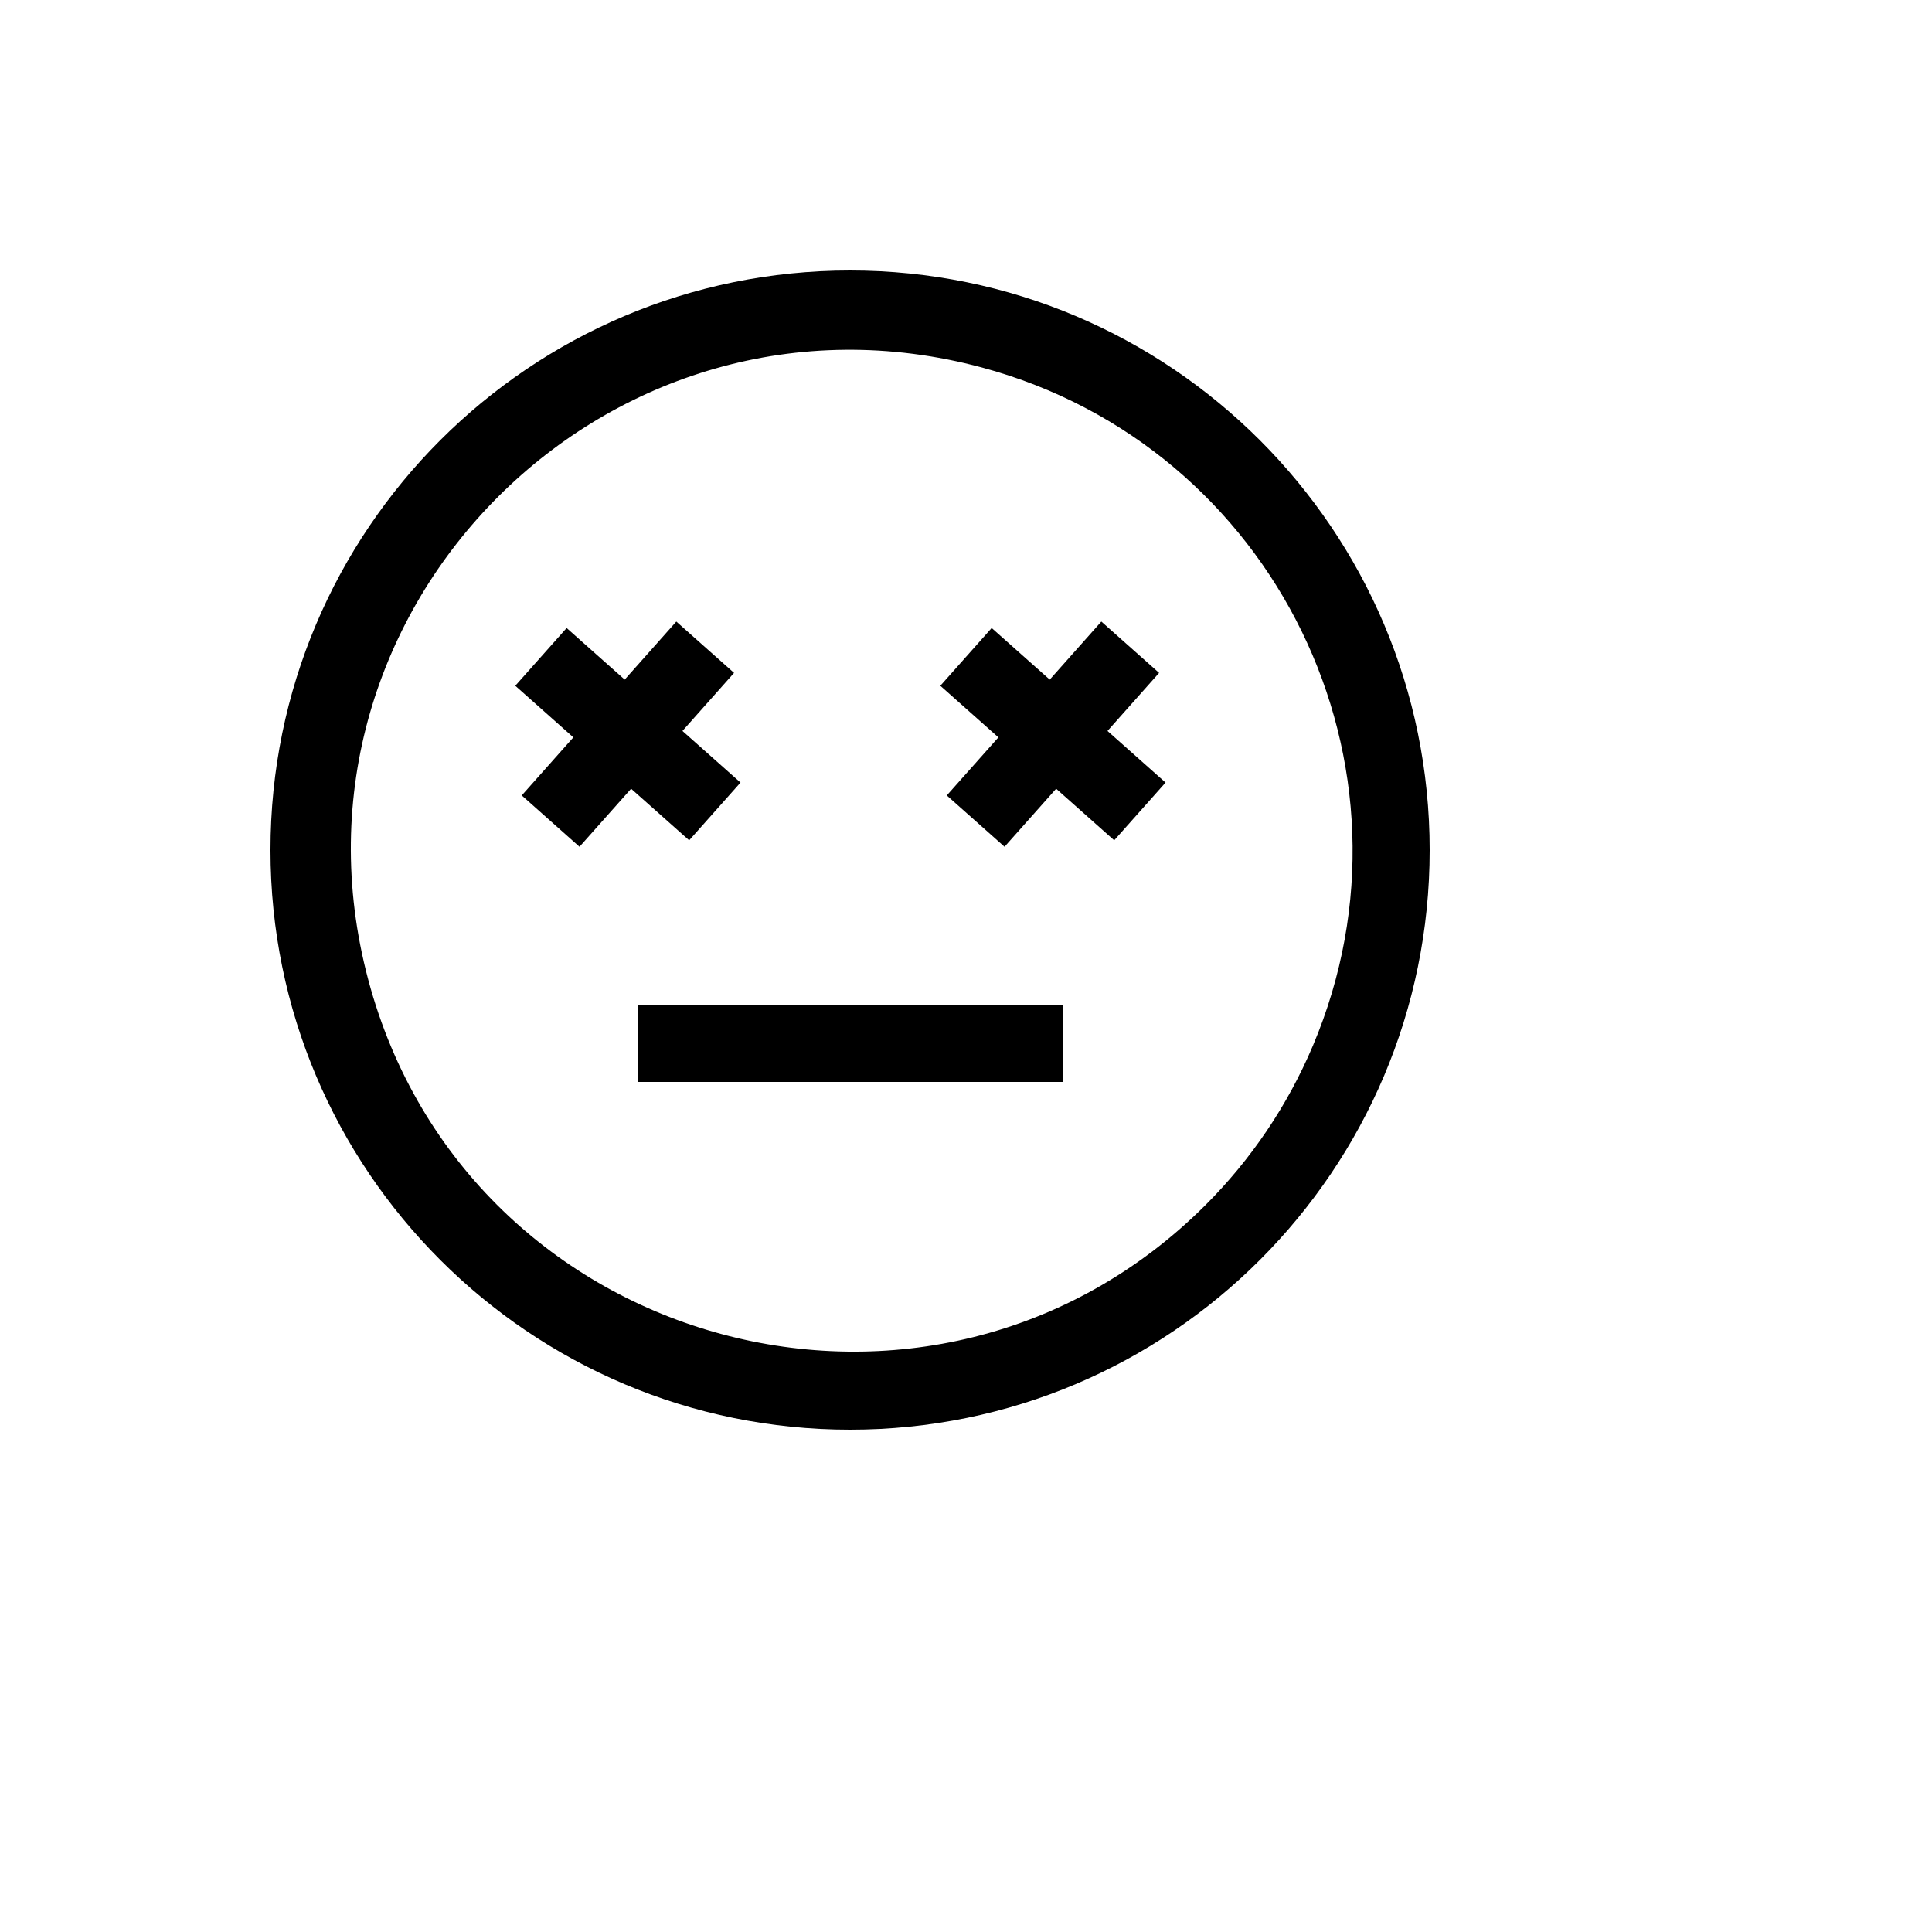 <svg xmlns="http://www.w3.org/2000/svg" version="1.1" xmlns:xlink="http://www.w3.org/1999/xlink" width="100%" height="100%" id="svgWorkerArea" viewBox="-25 -25 625 625" xmlns:idraw="https://idraw.muisca.co" style="background: white;"><defs id="defsdoc"><pattern id="patternBool" x="0" y="0" width="10" height="10" patternUnits="userSpaceOnUse" patternTransform="rotate(35)"><circle cx="5" cy="5" r="4" style="stroke: none;fill: #ff000070;"></circle></pattern></defs><g id="fileImp-324175" class="cosito"><path id="pathImp-214859036" fill="currentColor" class="grouped" d="M250 62.5C146.447 62.5 62.5 146.447 62.5 250 62.5 353.553 146.447 437.5 250 437.5 353.553 437.5 437.5 353.553 437.5 250 437.5 146.447 353.553 62.5 250 62.5 250 62.5 250 62.5 250 62.5M364.905 364.905C276.637 452.909 126.202 412.359 94.122 291.915 62.042 171.47 172.377 61.465 292.724 93.905 387.515 119.456 437.94 222.808 399.74 313.245 391.581 332.557 379.75 350.101 364.905 364.905 364.905 364.905 364.905 364.905 364.905 364.905"></path><path id="rectImp-17311379" fill="currentColor" class="grouped" d="M181.25 300C181.25 300 318.75 300 318.75 300 318.75 300 318.75 325 318.75 325 318.75 325 181.25 325 181.25 325 181.25 325 181.25 300 181.25 300 181.25 300 181.25 300 181.25 300"></path><path id="polygonImp-758058660" fill="currentColor" class="grouped" d="M214.555 228.158C214.555 228.158 195.772 211.462 195.772 211.462 195.772 211.462 212.467 192.68 212.467 192.68 212.467 192.68 193.783 176.07 193.783 176.07 193.783 176.07 177.087 194.853 177.087 194.853 177.087 194.853 158.305 178.158 158.305 178.158 158.305 178.158 141.695 196.842 141.695 196.842 141.695 196.842 160.478 213.538 160.478 213.538 160.478 213.538 143.783 232.32 143.783 232.32 143.783 232.32 162.467 248.93 162.467 248.93 162.467 248.93 179.163 230.147 179.163 230.147 179.163 230.147 197.945 246.842 197.945 246.842 197.945 246.842 214.555 228.158 214.555 228.158 214.555 228.158 214.555 228.158 214.555 228.158"></path><path id="polygonImp-625923561" fill="currentColor" class="grouped" d="M349.967 192.68C349.967 192.68 331.283 176.07 331.283 176.07 331.283 176.07 314.587 194.853 314.587 194.853 314.587 194.853 295.805 178.158 295.805 178.158 295.805 178.158 279.195 196.842 279.195 196.842 279.195 196.842 297.978 213.538 297.978 213.538 297.978 213.538 281.283 232.32 281.283 232.32 281.283 232.32 299.967 248.93 299.967 248.93 299.967 248.93 316.663 230.147 316.663 230.147 316.663 230.147 335.445 246.842 335.445 246.842 335.445 246.842 352.055 228.158 352.055 228.158 352.055 228.158 333.272 211.462 333.272 211.462 333.272 211.462 349.967 192.68 349.967 192.68 349.967 192.68 349.967 192.68 349.967 192.68"></path></g></svg>